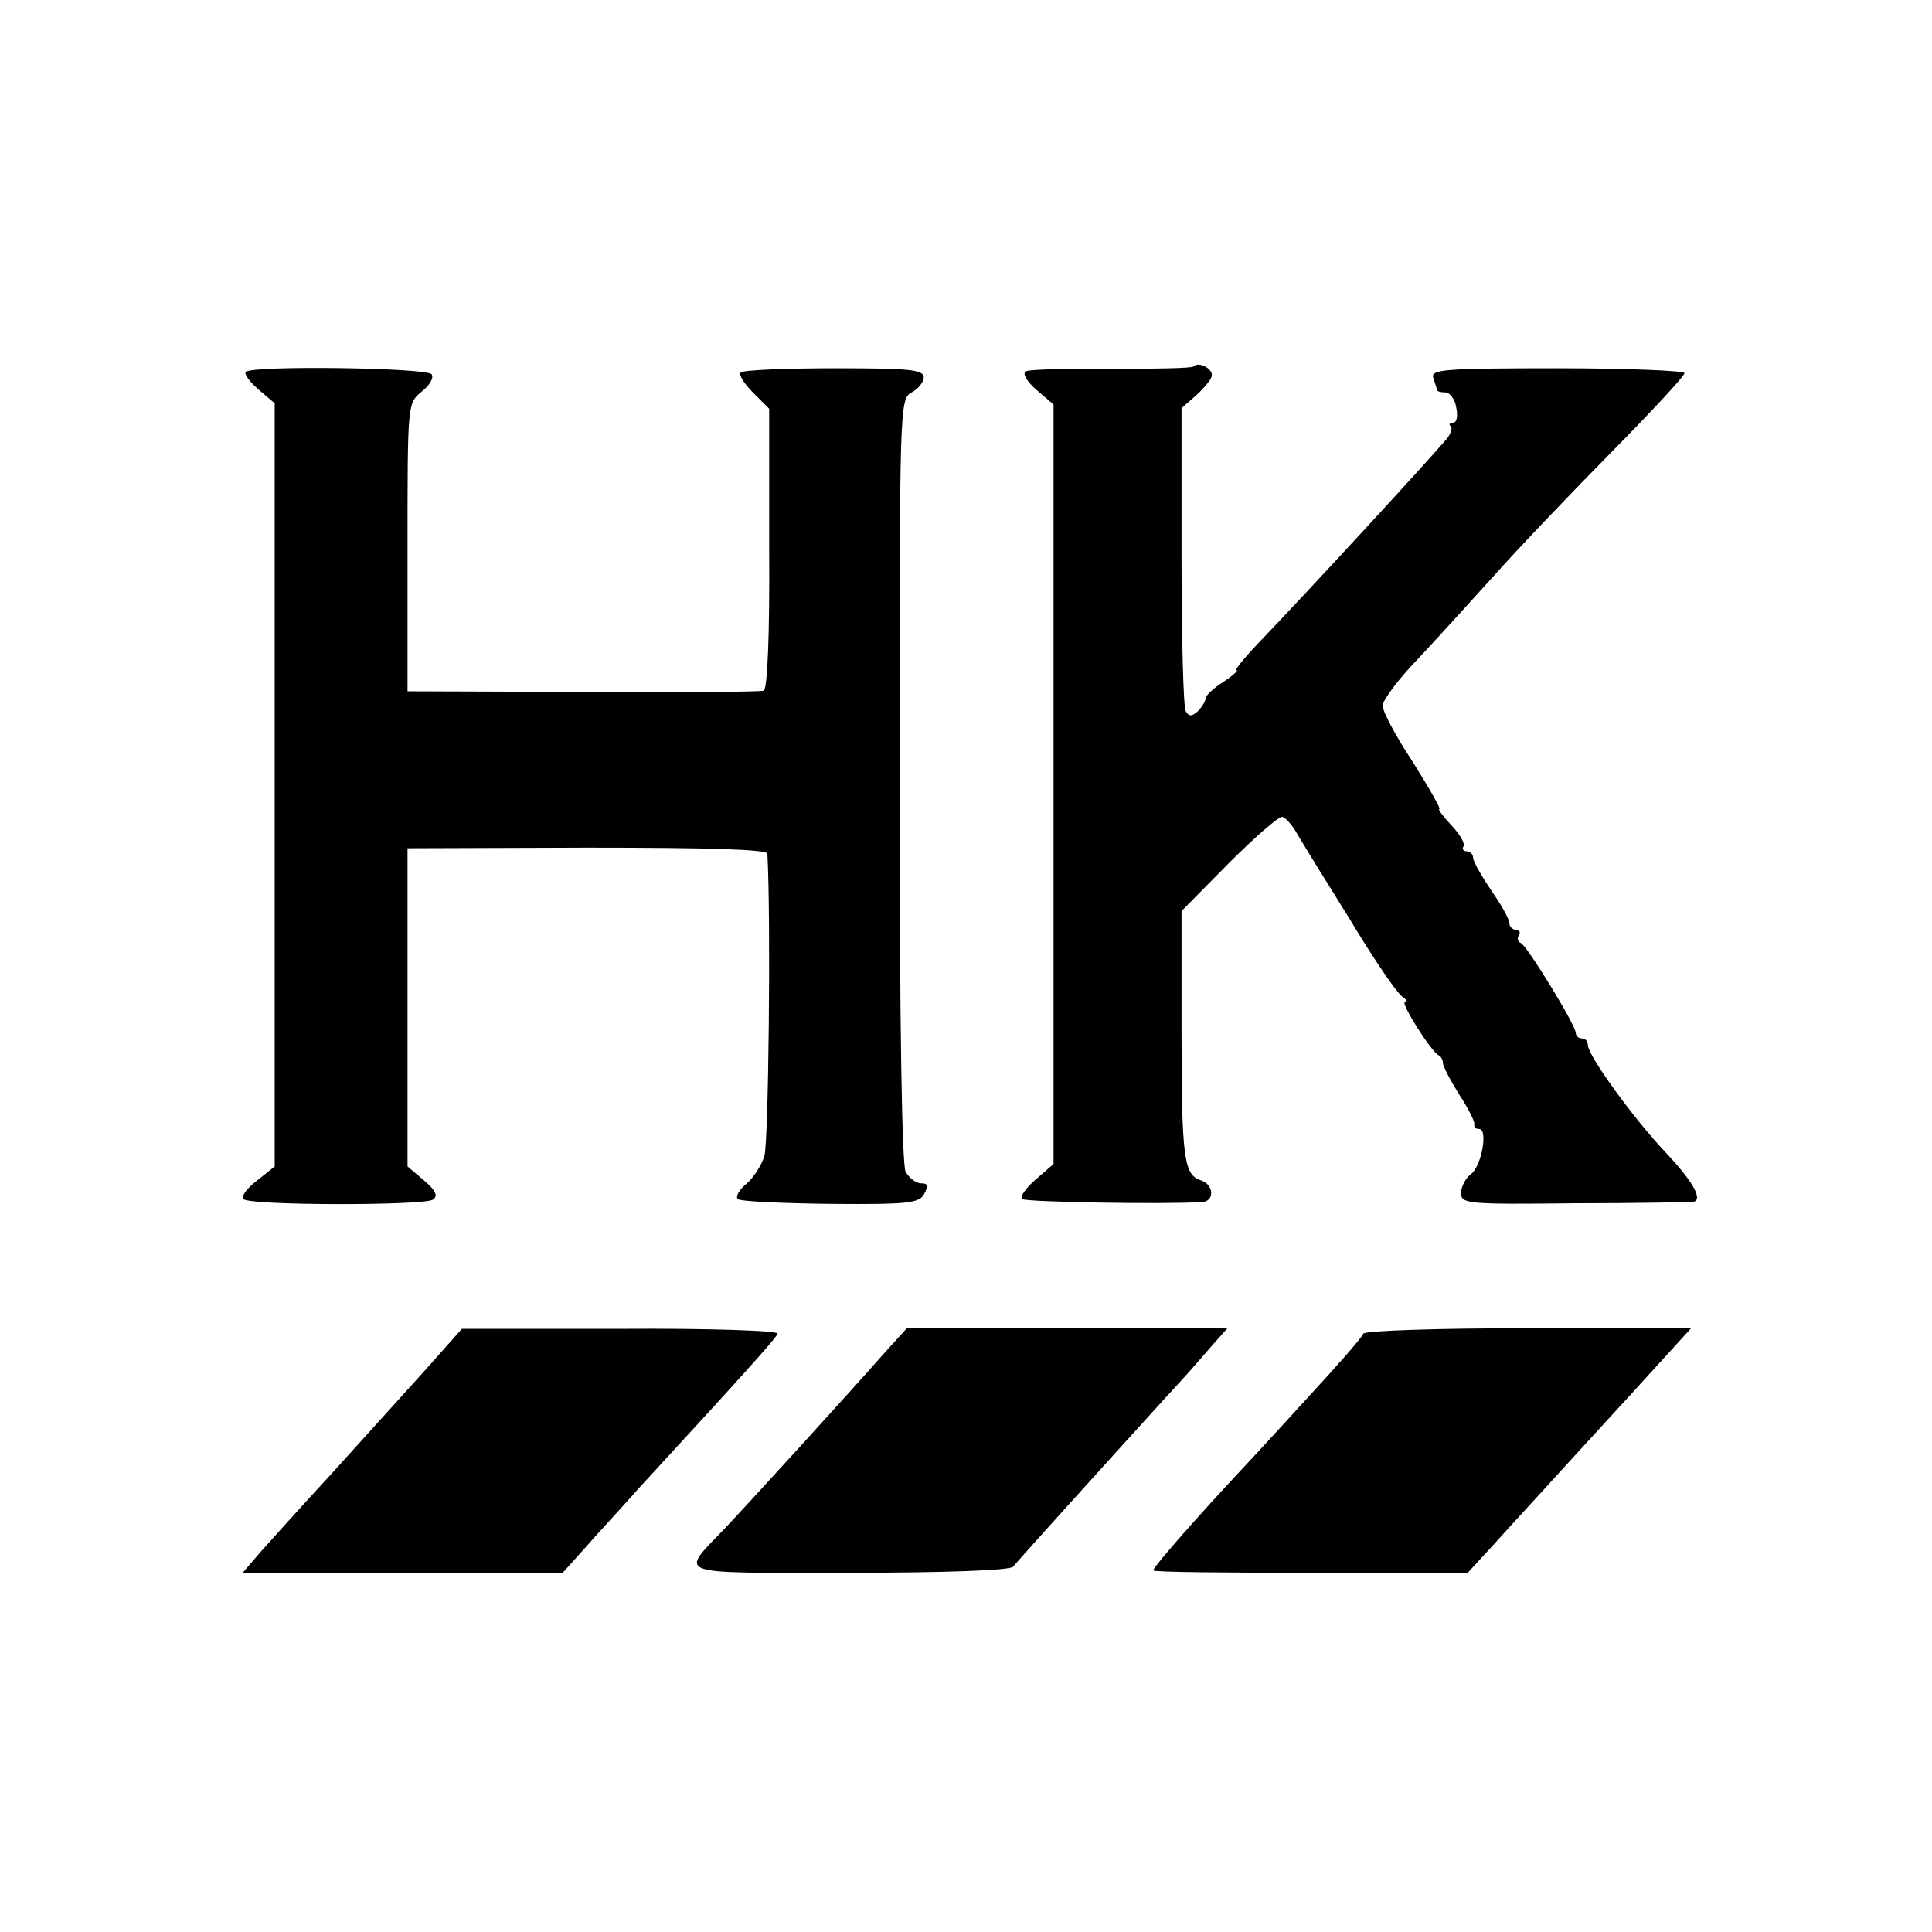 <?xml version="1.0" standalone="no"?>
<!DOCTYPE svg PUBLIC "-//W3C//DTD SVG 20010904//EN"
 "http://www.w3.org/TR/2001/REC-SVG-20010904/DTD/svg10.dtd">
<svg version="1.0" xmlns="http://www.w3.org/2000/svg"
 width="320pt" height="320pt" viewBox="0 0 320 320"
 preserveAspectRatio="xMidYMid meet">
<g transform="translate(0,320) scale(0.1,-0.1)"
fill="#000000" stroke="none">
<path d="M1977 2593 c-3 -3 -65 -4 -137 -4 -71 1 -135 -1 -141 -4 -6 -4 2 -17
18 -31 l28 -24 0 -629 0 -629 -30 -26 c-16 -14 -26 -28 -22 -32 5 -5 233 -9
298 -5 21 1 20 29 -2 36 -28 9 -32 36 -32 248 l0 198 78 79 c43 43 83 78 89
77 5 -1 17 -14 25 -29 9 -15 32 -53 51 -83 19 -31 40 -64 45 -73 40 -65 70
-108 79 -114 6 -4 8 -8 3 -8 -8 0 44 -83 56 -88 4 -2 7 -8 7 -13 0 -5 12 -28
27 -52 15 -23 26 -45 25 -49 -1 -5 2 -8 8 -8 15 0 4 -62 -14 -75 -9 -7 -16
-21 -16 -31 0 -18 10 -19 187 -17 104 0 191 2 196 2 19 2 3 32 -44 82 -54 57
-129 161 -129 178 0 6 -4 11 -10 11 -5 0 -10 4 -10 9 0 13 -81 145 -91 149 -5
2 -7 8 -3 13 3 5 0 9 -5 9 -6 0 -11 5 -11 11 0 6 -13 30 -30 54 -16 24 -30 48
-30 54 0 6 -5 11 -11 11 -5 0 -8 4 -5 8 3 5 -6 20 -20 35 -14 15 -23 27 -20
27 3 0 -17 35 -44 78 -28 42 -50 84 -50 93 0 9 26 44 58 77 31 33 88 96 127
139 38 43 125 134 192 202 68 69 123 128 123 133 0 4 -95 8 -211 8 -188 0
-210 -2 -205 -16 3 -9 6 -18 6 -20 0 -2 6 -4 14 -4 7 0 16 -11 18 -25 3 -14 1
-25 -5 -25 -6 0 -8 -3 -4 -6 3 -3 0 -12 -6 -20 -41 -48 -235 -258 -304 -330
-29 -30 -49 -54 -45 -54 4 0 -6 -9 -21 -19 -16 -10 -29 -22 -30 -27 0 -5 -6
-15 -13 -22 -10 -9 -15 -9 -20 0 -4 6 -7 122 -7 257 l0 245 24 21 c13 12 25
26 26 32 3 12 -22 25 -30 16z"/>
<path d="M407 2584 c-3 -3 6 -16 21 -29 l27 -23 0 -632 0 -632 -30 -24 c-16
-12 -26 -26 -22 -30 10 -11 300 -11 314 -1 9 6 5 15 -15 32 l-27 23 0 264 0
263 298 1 c207 0 297 -3 298 -10 6 -106 2 -479 -5 -501 -5 -16 -19 -37 -30
-46 -12 -10 -18 -21 -14 -25 4 -4 73 -7 154 -8 129 -1 147 1 155 17 7 13 6 17
-5 17 -9 0 -20 9 -26 19 -6 13 -10 235 -10 650 0 620 0 630 20 641 11 6 20 17
20 25 0 13 -25 15 -148 15 -82 0 -152 -3 -155 -7 -4 -3 5 -18 20 -33 l27 -27
0 -232 c1 -145 -3 -232 -9 -235 -6 -2 -140 -3 -300 -2 l-290 1 0 238 c0 238 0
239 23 258 13 10 21 23 17 29 -7 11 -297 15 -308 4z"/>
<path d="M701 927 c-36 -40 -104 -115 -151 -167 -48 -52 -101 -111 -118 -130
l-30 -35 265 0 265 0 36 40 c19 22 61 67 91 101 173 188 226 247 229 255 2 5
-114 9 -260 8 l-263 0 -64 -72z"/>
<path d="M1464 958 c-60 -68 -215 -238 -262 -288 -77 -81 -93 -75 204 -75 159
0 267 4 272 10 7 9 138 154 247 274 22 24 45 49 50 55 6 7 21 24 34 39 l24 27
-265 0 -266 0 -38 -42z"/>
<path d="M2258 991 c-1 -5 -43 -53 -93 -107 -49 -54 -113 -123 -141 -153 -68
-74 -114 -128 -114 -132 0 -3 117 -4 261 -4 l260 0 46 50 c25 28 62 68 82 90
20 22 83 91 140 153 l102 112 -269 0 c-150 0 -272 -4 -274 -9z"/>
</g>
</svg>
